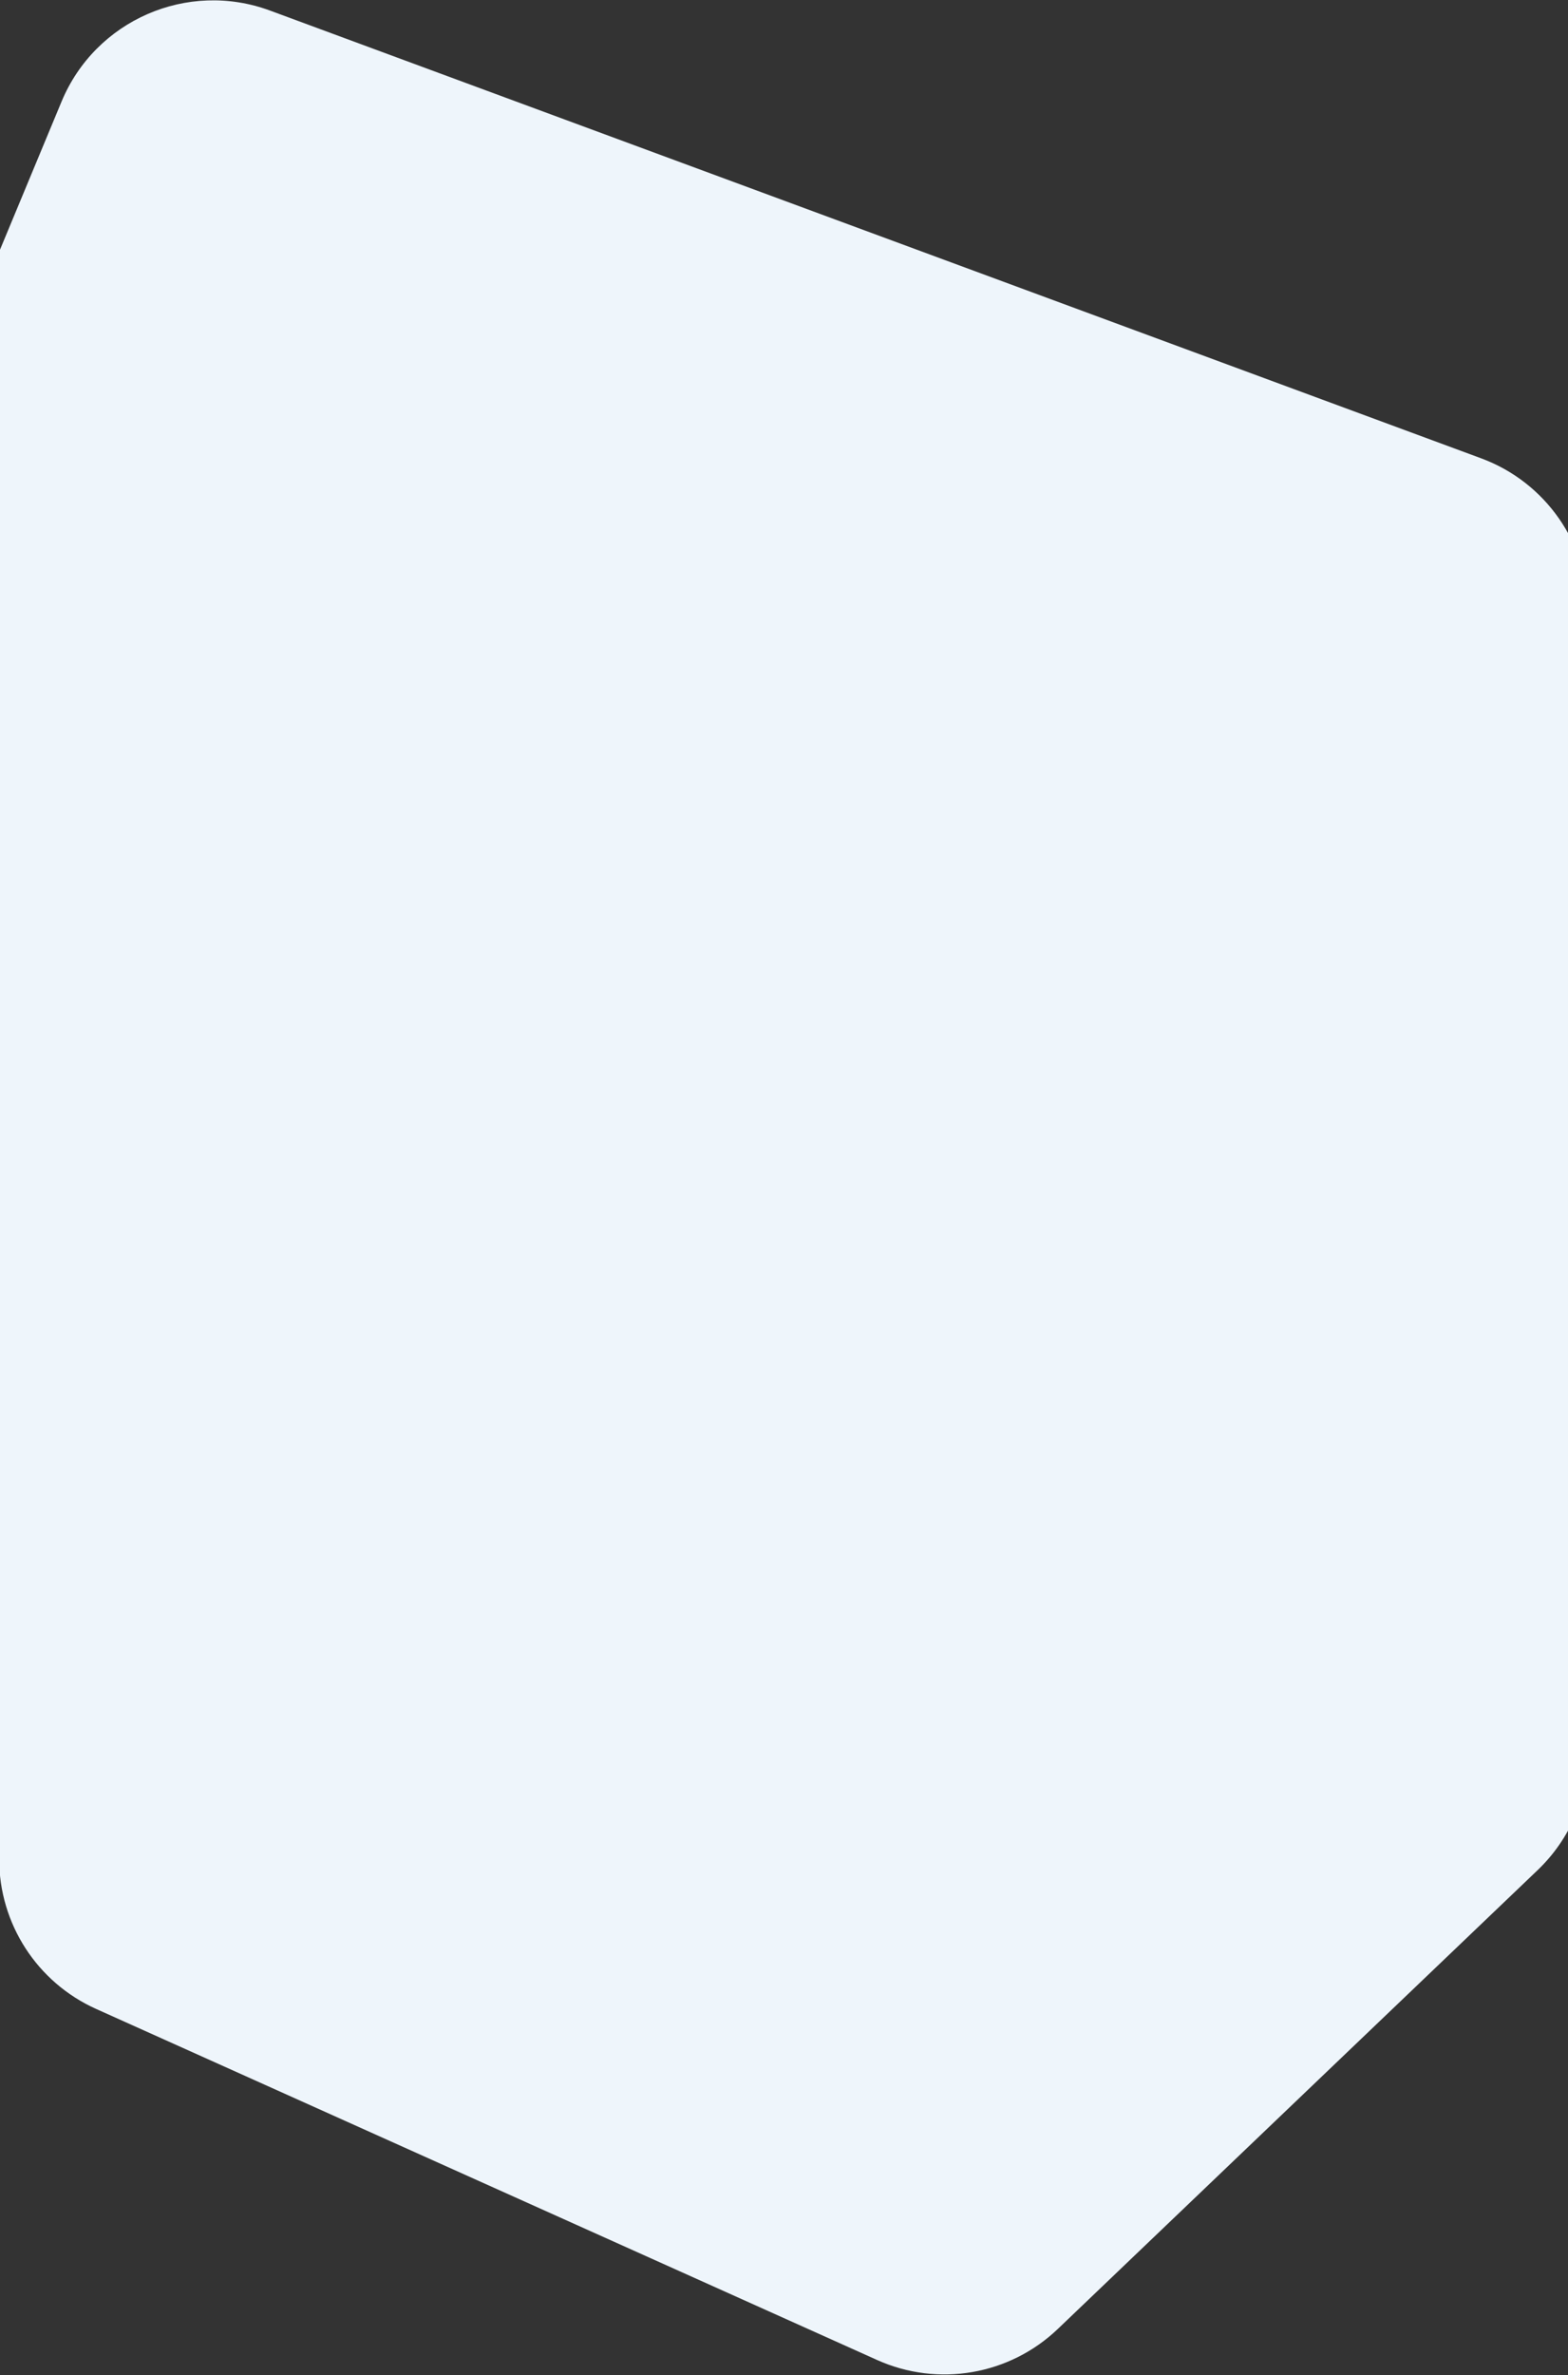 <?xml version="1.0" encoding="UTF-8"?> <svg xmlns="http://www.w3.org/2000/svg" width="1920" height="2907" viewBox="0 0 1920 2907" fill="none"><rect x="0" y="0" width="1920" height="2907" fill="#333333" stroke="none"/><path d="M75.371 124.323L-150.231 667.024C-165.406 703.529 -169.479 743.699 -161.94 782.508L-4.688 1592.01C-2.235 1604.64 -1 1617.48 -1 1630.34V2275.45C-1 2354.59 45.436 2426.36 117.622 2458.8L1074.06 2888.54C1148.69 2922.07 1236.19 2907.02 1295.32 2850.49L1882.89 2288.87C1922.56 2250.95 1945 2198.46 1945 2143.57V749.508C1945 665.369 1892.59 590.134 1813.67 560.97L330.645 12.939C229.45 -24.456 116.782 24.705 75.371 124.323Z" fill="#EEF5FB"></path></svg> 